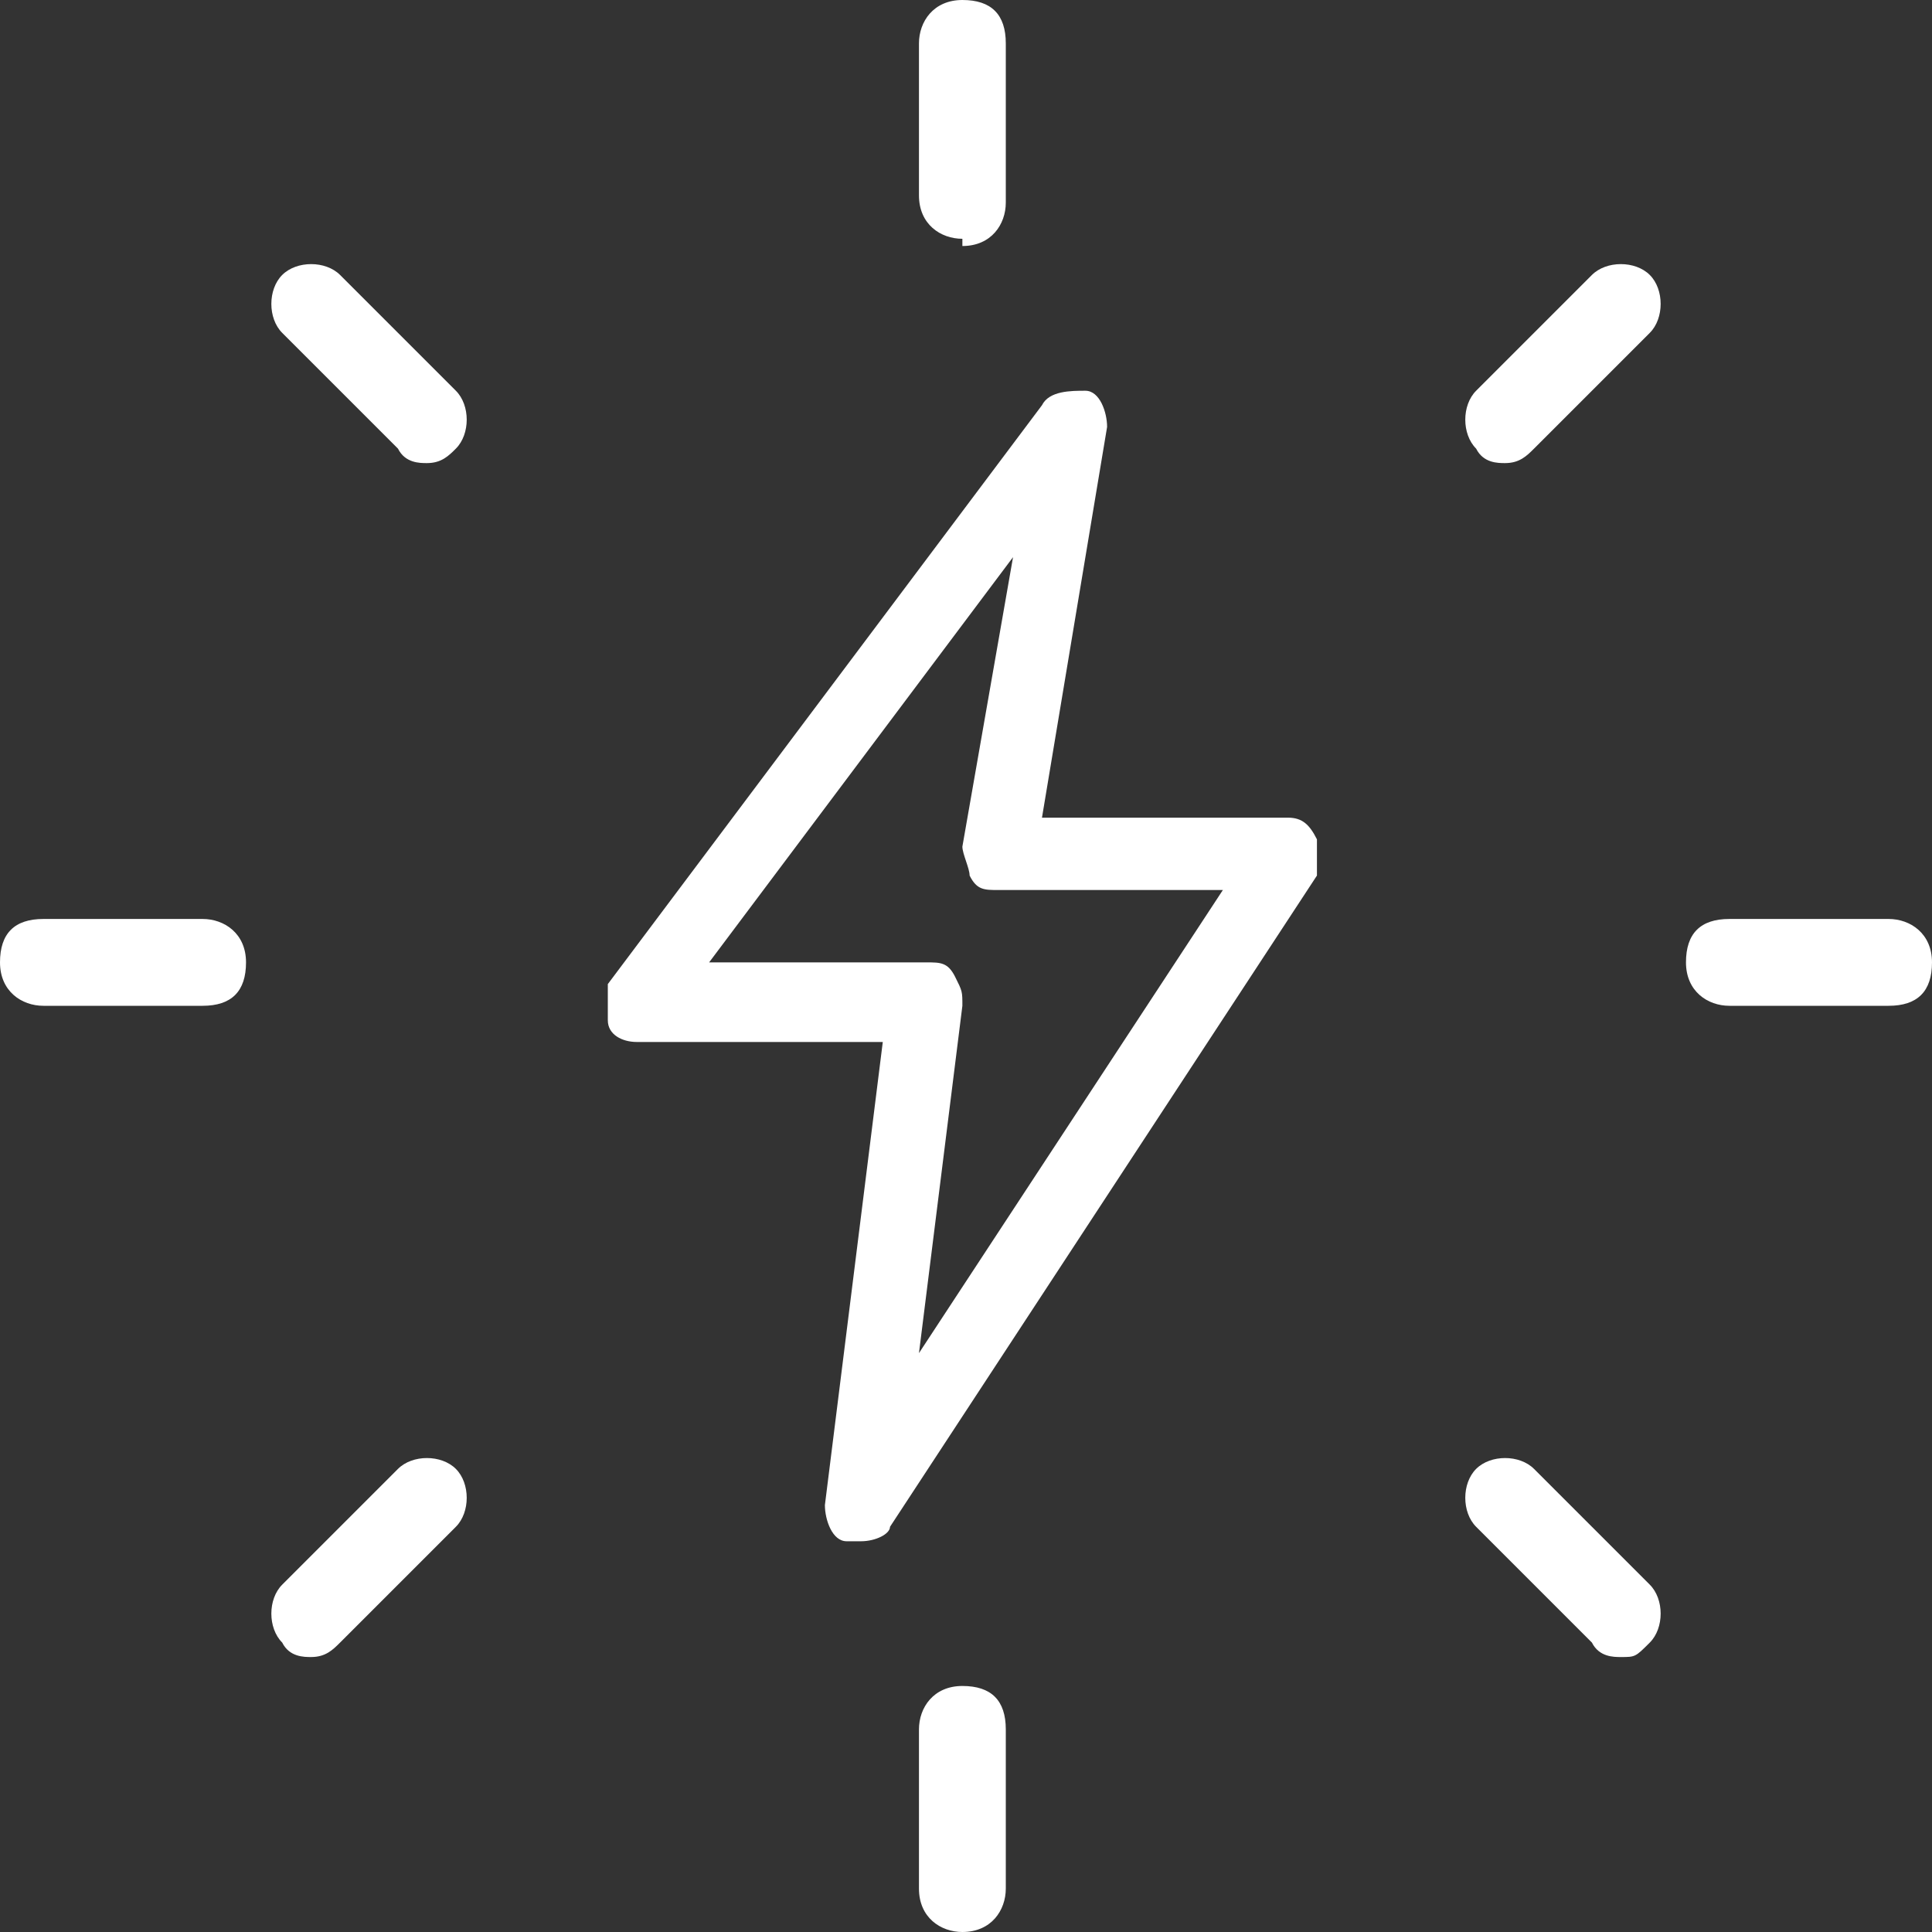 <?xml version="1.0" encoding="UTF-8"?>
<svg id="Layer_1" xmlns="http://www.w3.org/2000/svg" xmlns:xlink="http://www.w3.org/1999/xlink" version="1.1" viewBox="0 0 26.7 26.7">
  <rect x="0" y="0" width="26.7" height="26.7" fill="#333333" stroke="none"/>
  <!-- Generator: Adobe Illustrator 29.8.0, SVG Export Plug-In . SVG Version: 2.1.1 Build 160)  -->
  <defs>
    <clipPath id="clippath">
      <rect width="26.7" height="26.7" style="fill: none;"/>
    </clipPath>
  </defs>
  <g style="clip-path: url(#clippath);">
    <g>
      <path d="M13.3,3.3c-.3,0-.6-.2-.6-.6V.6c0-.3.2-.6.6-.6s.6.2.6.6v2.2c0,.3-.2.6-.6.6Z" style="fill: #fff;"/>
      <path d="M20.8,6.4c-.1,0-.3,0-.4-.2-.2-.2-.2-.6,0-.8l1.6-1.6c.2-.2.6-.2.8,0,.2.2.2.6,0,.8l-1.6,1.6c-.1.1-.2.2-.4.2" style="fill: #fff;"/>
      <path d="M26.1,13.9h-2.2c-.3,0-.6-.2-.6-.6s.2-.6.6-.6h2.2c.3,0,.6.2.6.6s-.2.6-.6.6Z" style="fill: #fff;"/>
      <path d="M22.4,22.9c-.1,0-.3,0-.4-.2l-1.6-1.6c-.2-.2-.2-.6,0-.8.2-.2.6-.2.8,0l1.6,1.6c.2.2.2.6,0,.8s-.2.2-.4.2" style="fill: #fff;"/>
      <path d="M13.3,26.7c-.3,0-.6-.2-.6-.6v-2.2c0-.3.2-.6.6-.6s.6.2.6.6v2.2c0,.3-.2.6-.6.6Z" style="fill: #fff;"/>
      <path d="M4.3,22.9c-.1,0-.3,0-.4-.2-.2-.2-.2-.6,0-.8l1.6-1.6c.2-.2.6-.2.8,0s.2.6,0,.8l-1.6,1.6c-.1.1-.2.2-.4.2" style="fill: #fff;"/>
      <path d="M2.8,13.9H.6c-.3,0-.6-.2-.6-.6s.2-.6.6-.6h2.2c.3,0,.6.2.6.6s-.2.6-.6.6Z" style="fill: #fff;"/>
      <path d="M5.9,6.4c-.1,0-.3,0-.4-.2l-1.6-1.6c-.2-.2-.2-.6,0-.8.2-.2.6-.2.8,0l1.6,1.6c.2.2.2.6,0,.8-.1.1-.2.2-.4.2" style="fill: #fff;"/>
      <path d="M9.8,13.3h3c.2,0,.3,0,.4.2s.1.2.1.4l-.6,4.8,4.2-6.4h-3.1c-.2,0-.3,0-.4-.2,0-.1-.1-.3-.1-.4l.7-4-4.2,5.6h0ZM11.9,21.3c0,0-.1,0-.2,0-.2,0-.3-.3-.3-.5l.8-6.4h-3.4c-.2,0-.4-.1-.4-.3s0-.4,0-.5l6-8c.1-.2.4-.2.6-.2.2,0,.3.3.3.5l-.9,5.4h3.4c.2,0,.3.1.4.3,0,.2,0,.4,0,.5l-5.9,9c0,.1-.2.2-.4.2" style="fill: #fff;"/>
    </g>
  </g>
</svg>